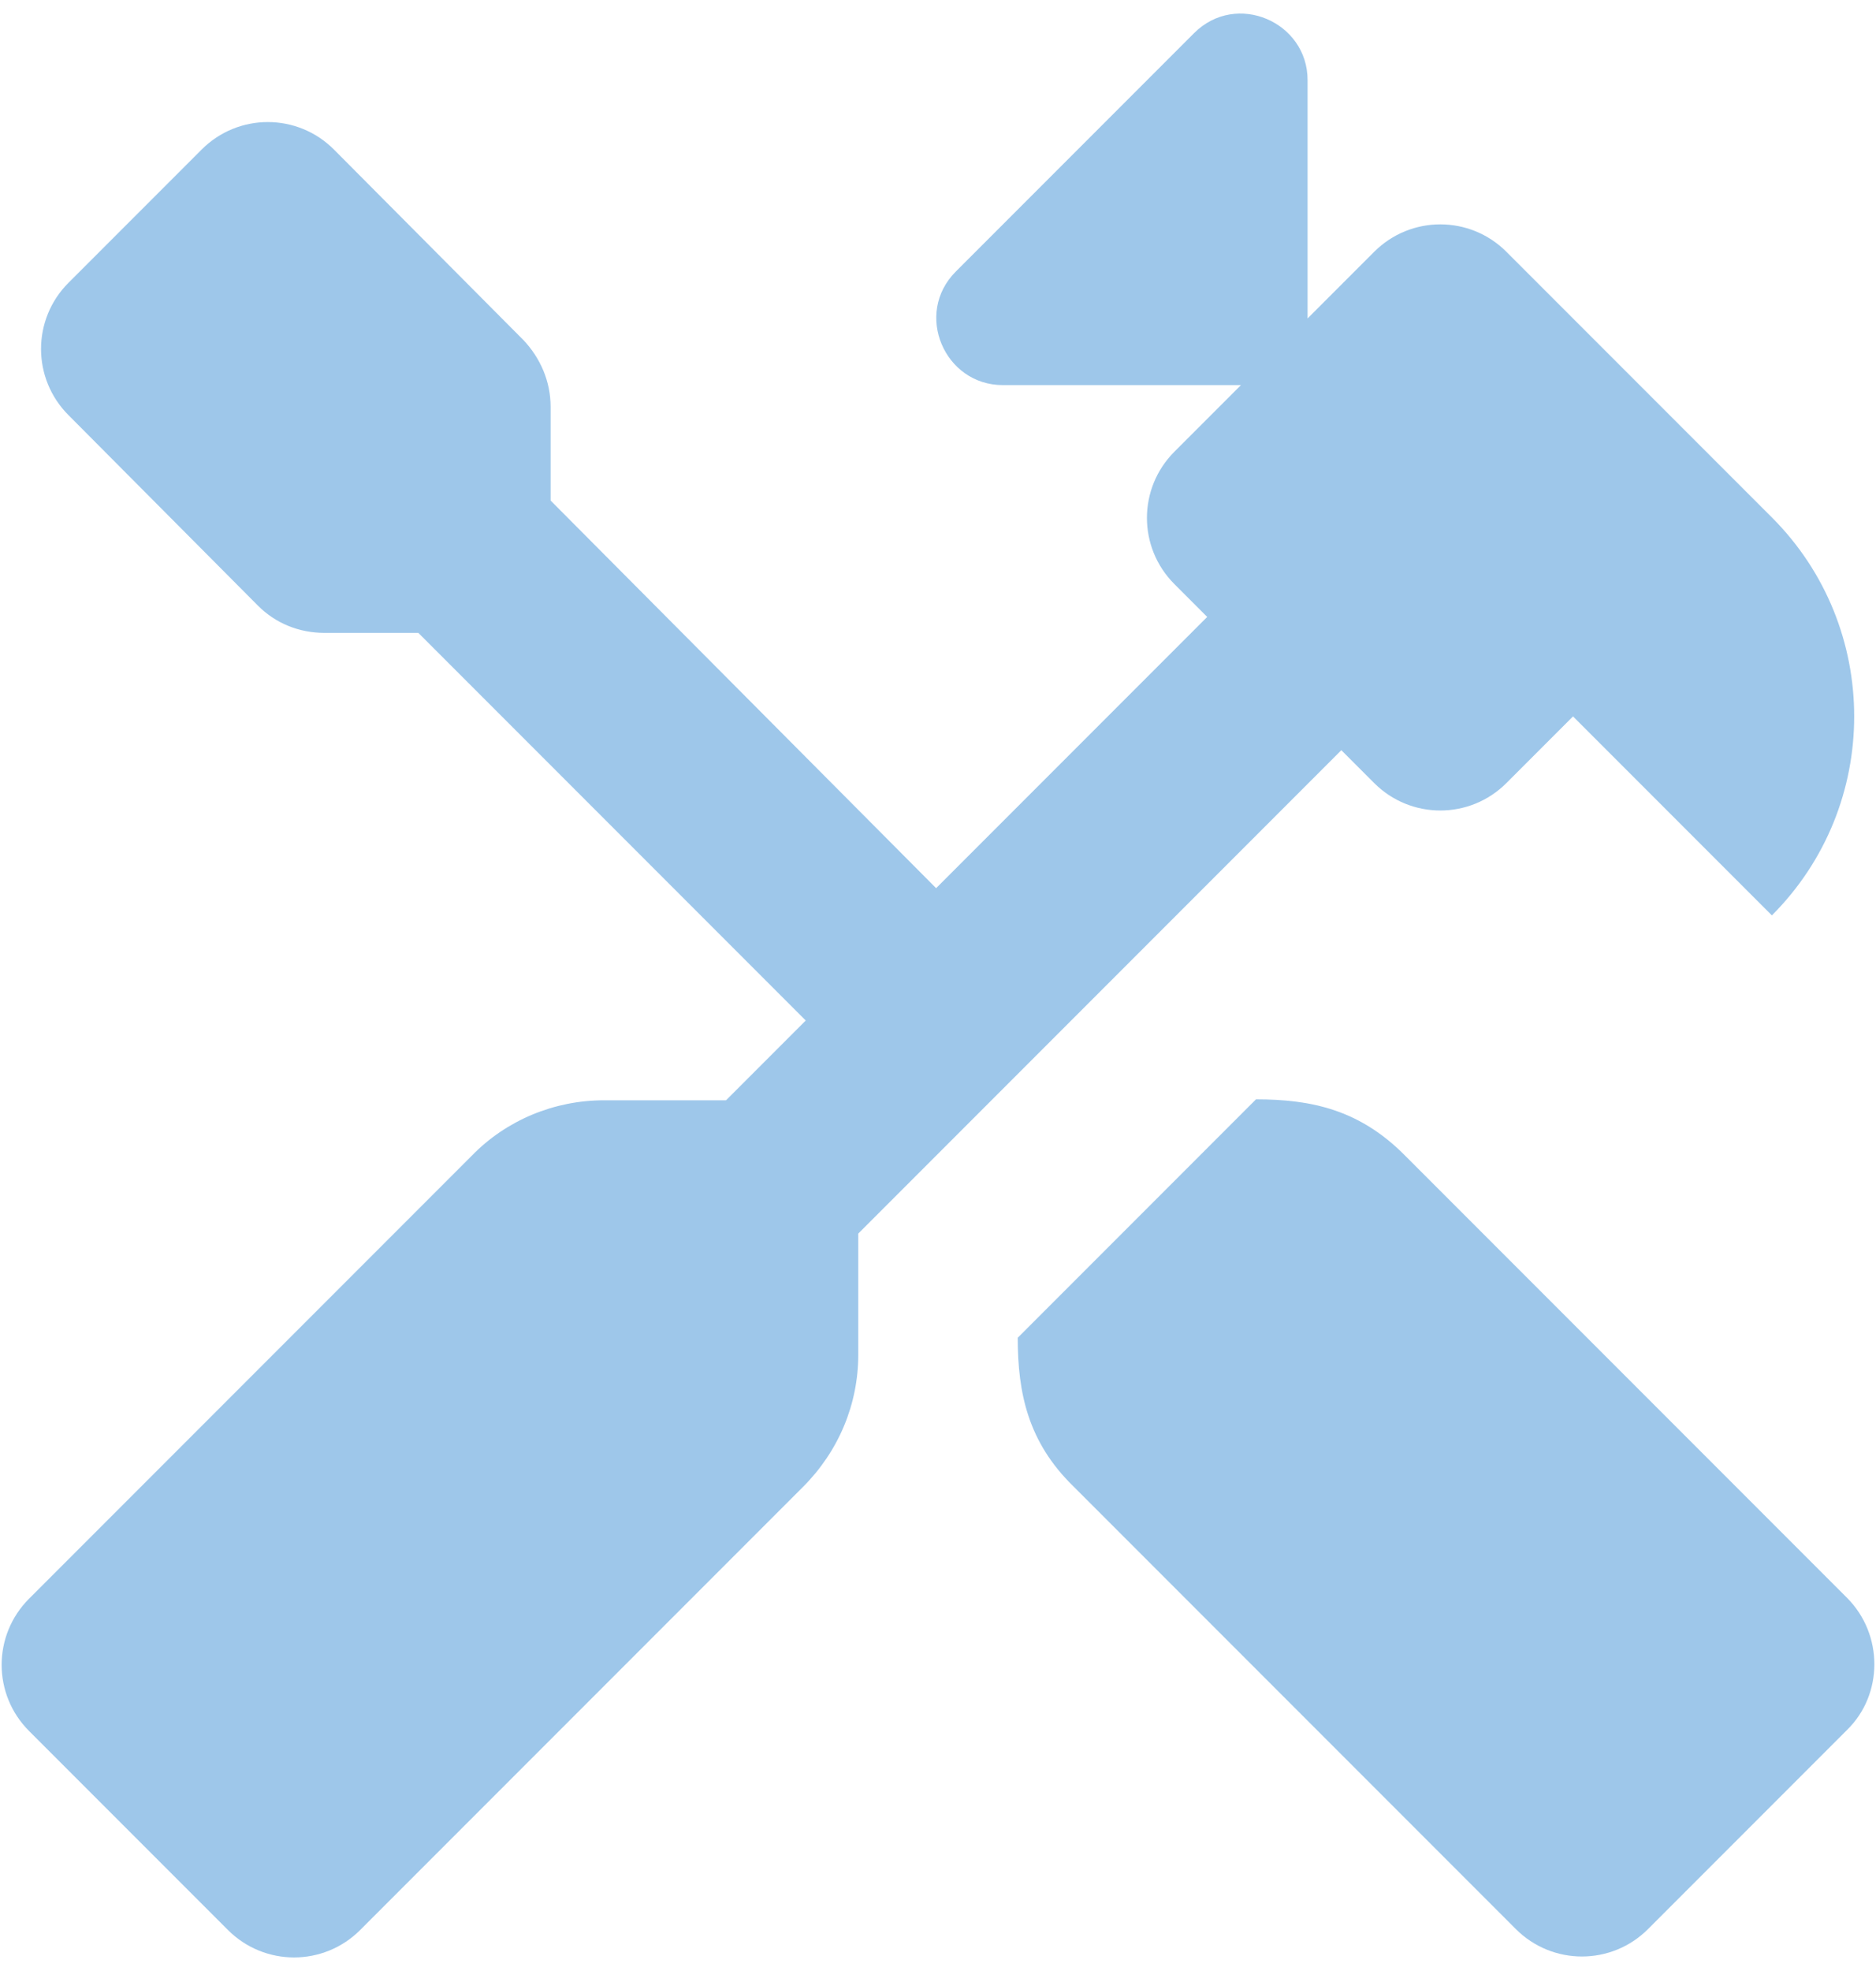 <svg width="80" height="84" viewBox="0 0 80 84" fill="none" xmlns="http://www.w3.org/2000/svg">
<path d="M78.76 68.092L59.88 49.212C57.96 47.292 55.92 46.852 53.56 46.852L43.4 57.012C43.4 59.372 43.84 61.452 45.76 63.332L64.64 82.212C66.2 83.772 68.72 83.772 70.28 82.212L78.76 73.732C80.32 72.212 80.32 69.652 78.76 68.092Z" fill="#9EC7EA"/>
<path d="M58.6 33.372C60.16 34.932 62.68 34.932 64.24 33.372L67.08 30.532L75.56 39.012C80.24 34.332 80.24 26.732 75.56 22.052L64.24 10.732C62.68 9.172 60.16 9.172 58.6 10.732L55.76 13.572V3.412C55.76 0.932 52.72 -0.388 50.92 1.412L40.76 11.572C38.96 13.372 40.28 16.412 42.76 16.412H52.92L50.08 19.252C48.52 20.812 48.52 23.332 50.08 24.892L51.48 26.292L39.92 37.852L23.48 21.332V17.332C23.48 16.252 23.04 15.252 22.32 14.492L14.24 6.372C12.68 4.812 10.16 4.812 8.6 6.372L2.92 12.052C1.36 13.612 1.36 16.132 2.92 17.692L11 25.812C11.76 26.572 12.76 26.972 13.84 26.972H17.84L34.36 43.492L30.96 46.892H25.76C23.64 46.892 21.6 47.732 20.12 49.252L1.24 68.132C-0.32 69.692 -0.32 72.212 1.24 73.772L9.72 82.252C11.28 83.812 13.8 83.812 15.36 82.252L34.24 63.372C35.76 61.852 36.6 59.852 36.6 57.732V52.572L57.2 31.972L58.6 33.372Z" fill="#9EC7EA"/>
</svg>
